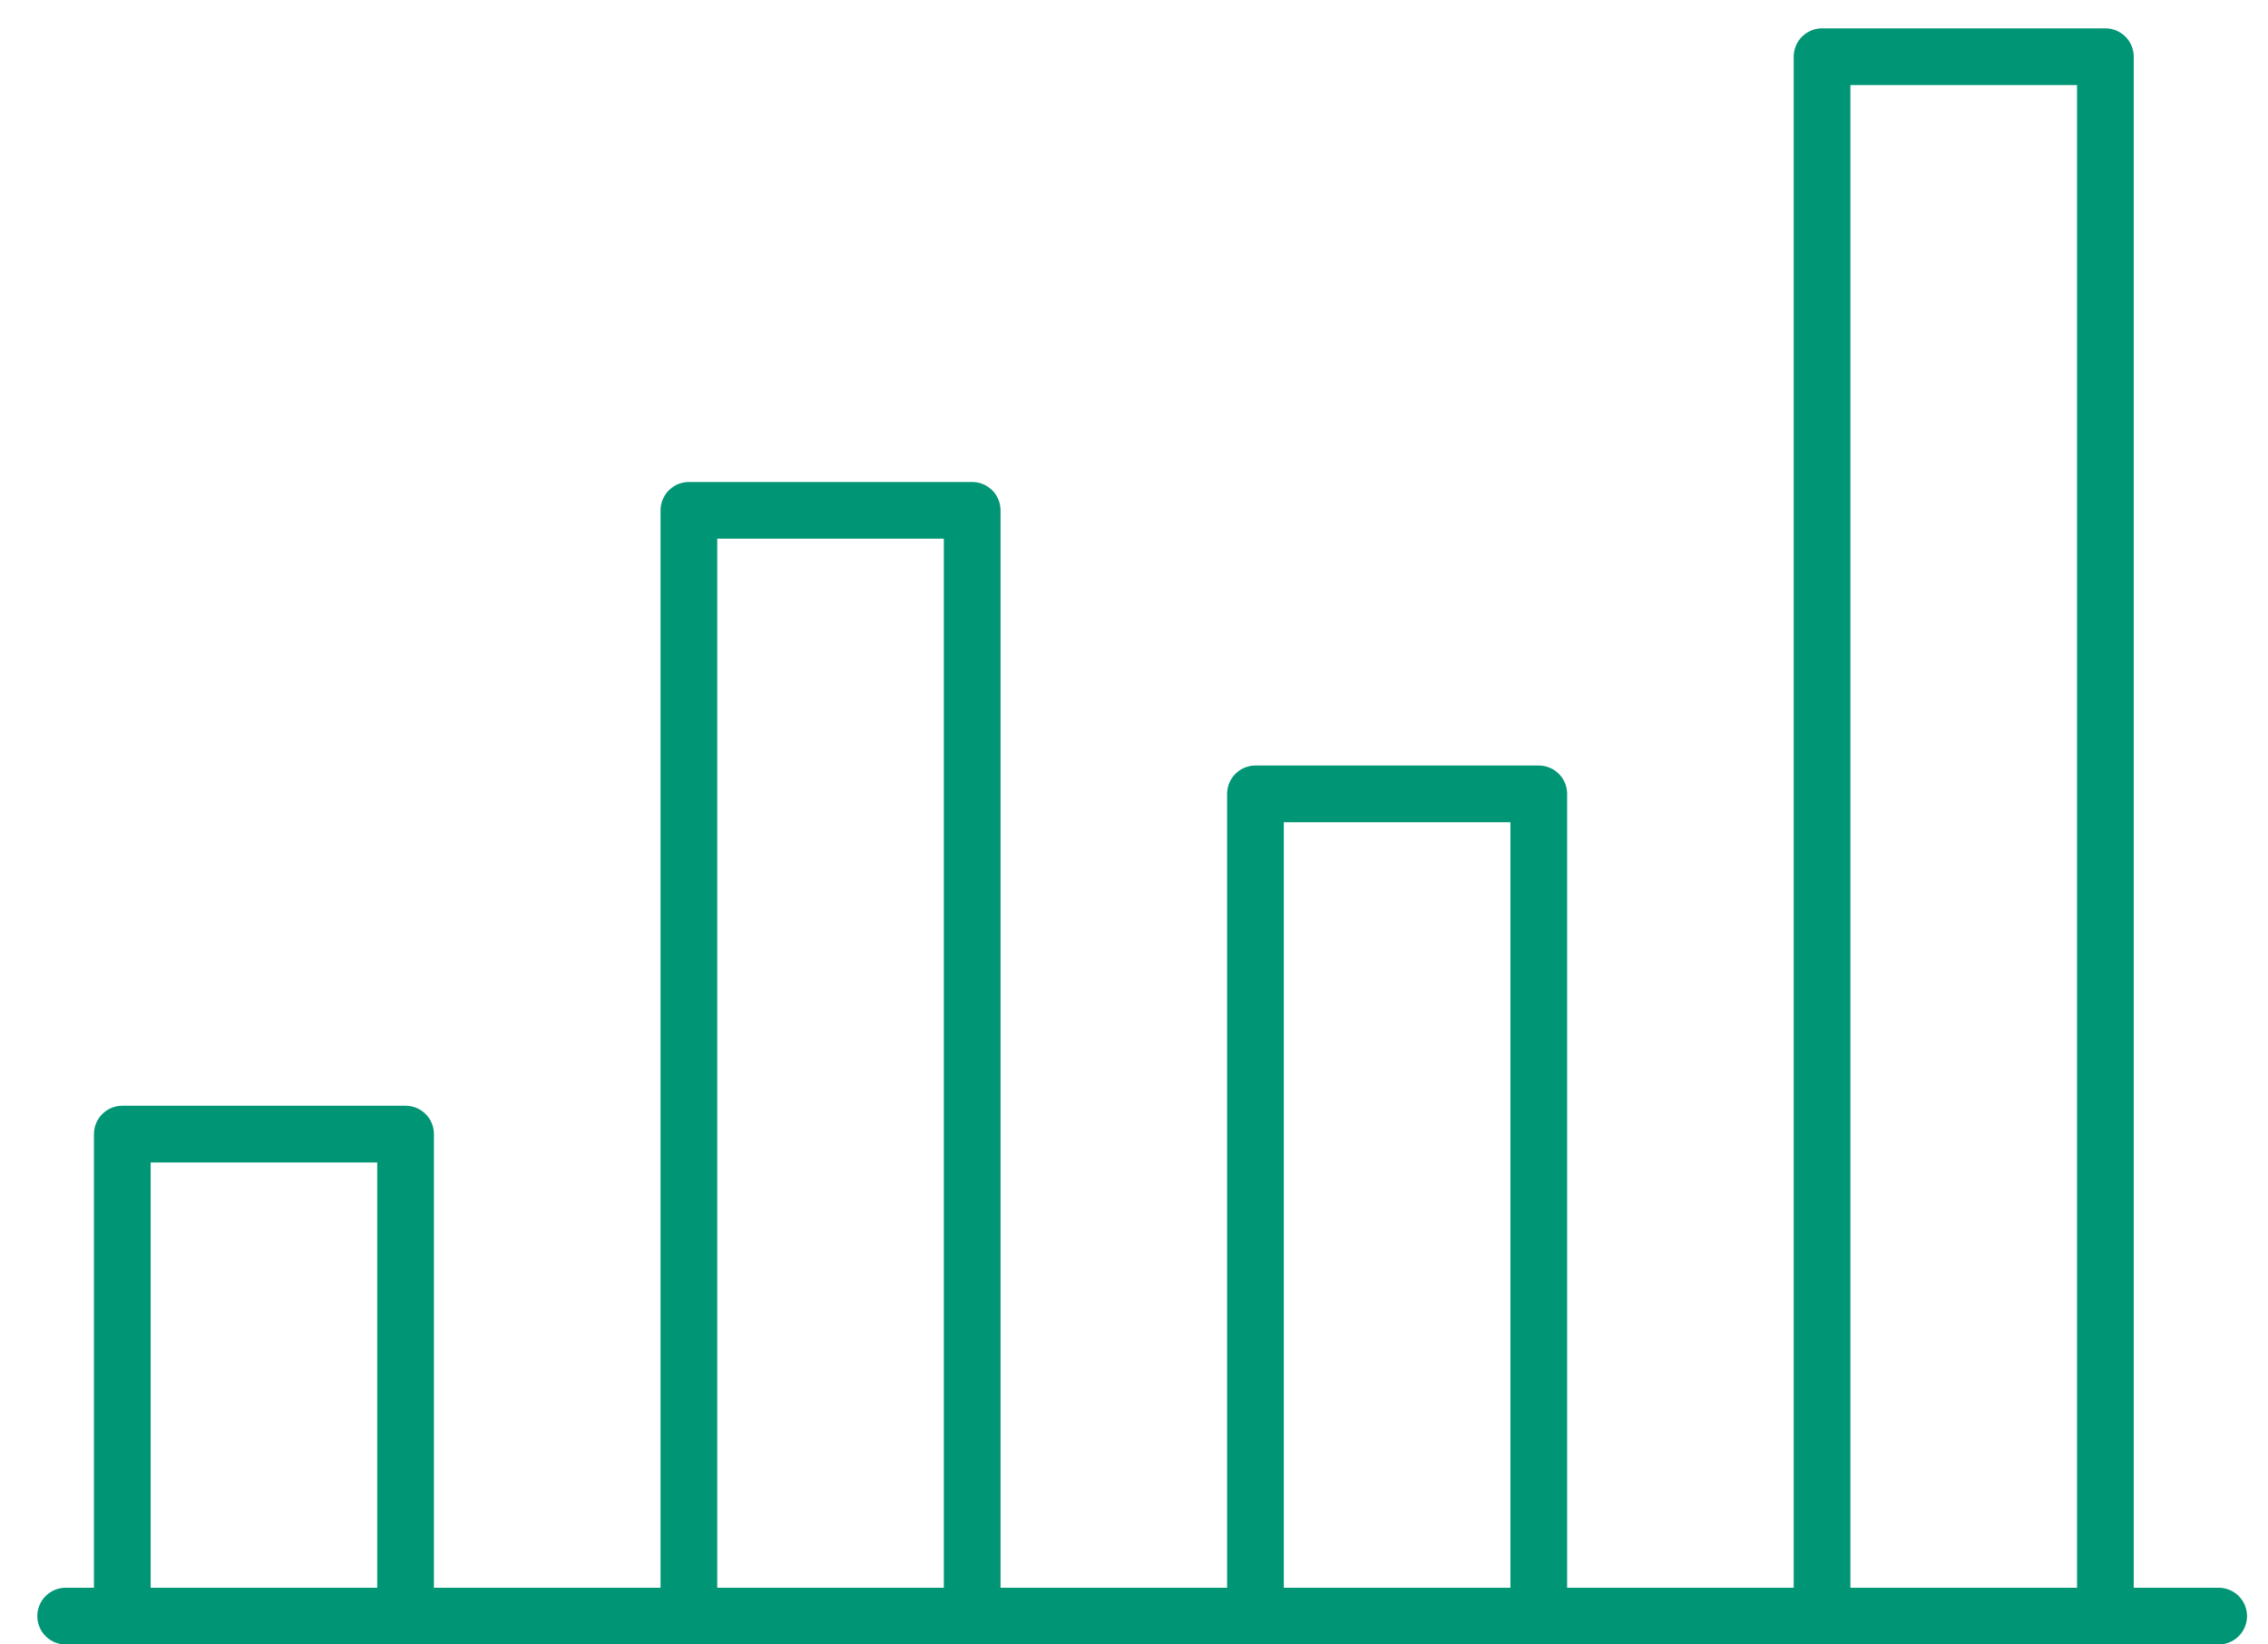 <?xml version="1.0" encoding="UTF-8"?>
<svg width="40px" height="29px" viewBox="0 0 40 29" version="1.1" xmlns="http://www.w3.org/2000/svg" xmlns:xlink="http://www.w3.org/1999/xlink">
    <title>bar-chart-2328_a7e0f9cc-4956-4da2-8d15-95f18784f781</title>
    <g id="Page-1" stroke="none" stroke-width="1" fill="none" fill-rule="evenodd" stroke-linecap="round" stroke-linejoin="round">
        <g id="Homepage" transform="translate(-963, -632)" stroke="#009575">
            <g id="Header" transform="translate(307, 26)">
                <g id="Group" transform="translate(0, 542)">
                    <g id="bar-chart-2328_a7e0f9cc-4956-4da2-8d15-95f18784f781" transform="translate(657, 65)">
                        <polyline id="Path" points="31.135 27 31.135 0 36.132 0 36.132 27"></polyline>
                        <polyline id="Path" points="21.142 27 21.142 13 26.139 13 26.139 27"></polyline>
                        <polyline id="Path" points="11.15 27 11.15 8 16.146 8 16.146 27"></polyline>
                        <polyline id="Path" points="1.157 27 1.157 19 6.153 19 6.153 27"></polyline>
                        <line x1="38.13" y1="27.5" x2="0.158" y2="27.5" id="Path"></line>
                    </g>
                </g>
            </g>
        </g>
    </g>
</svg>
